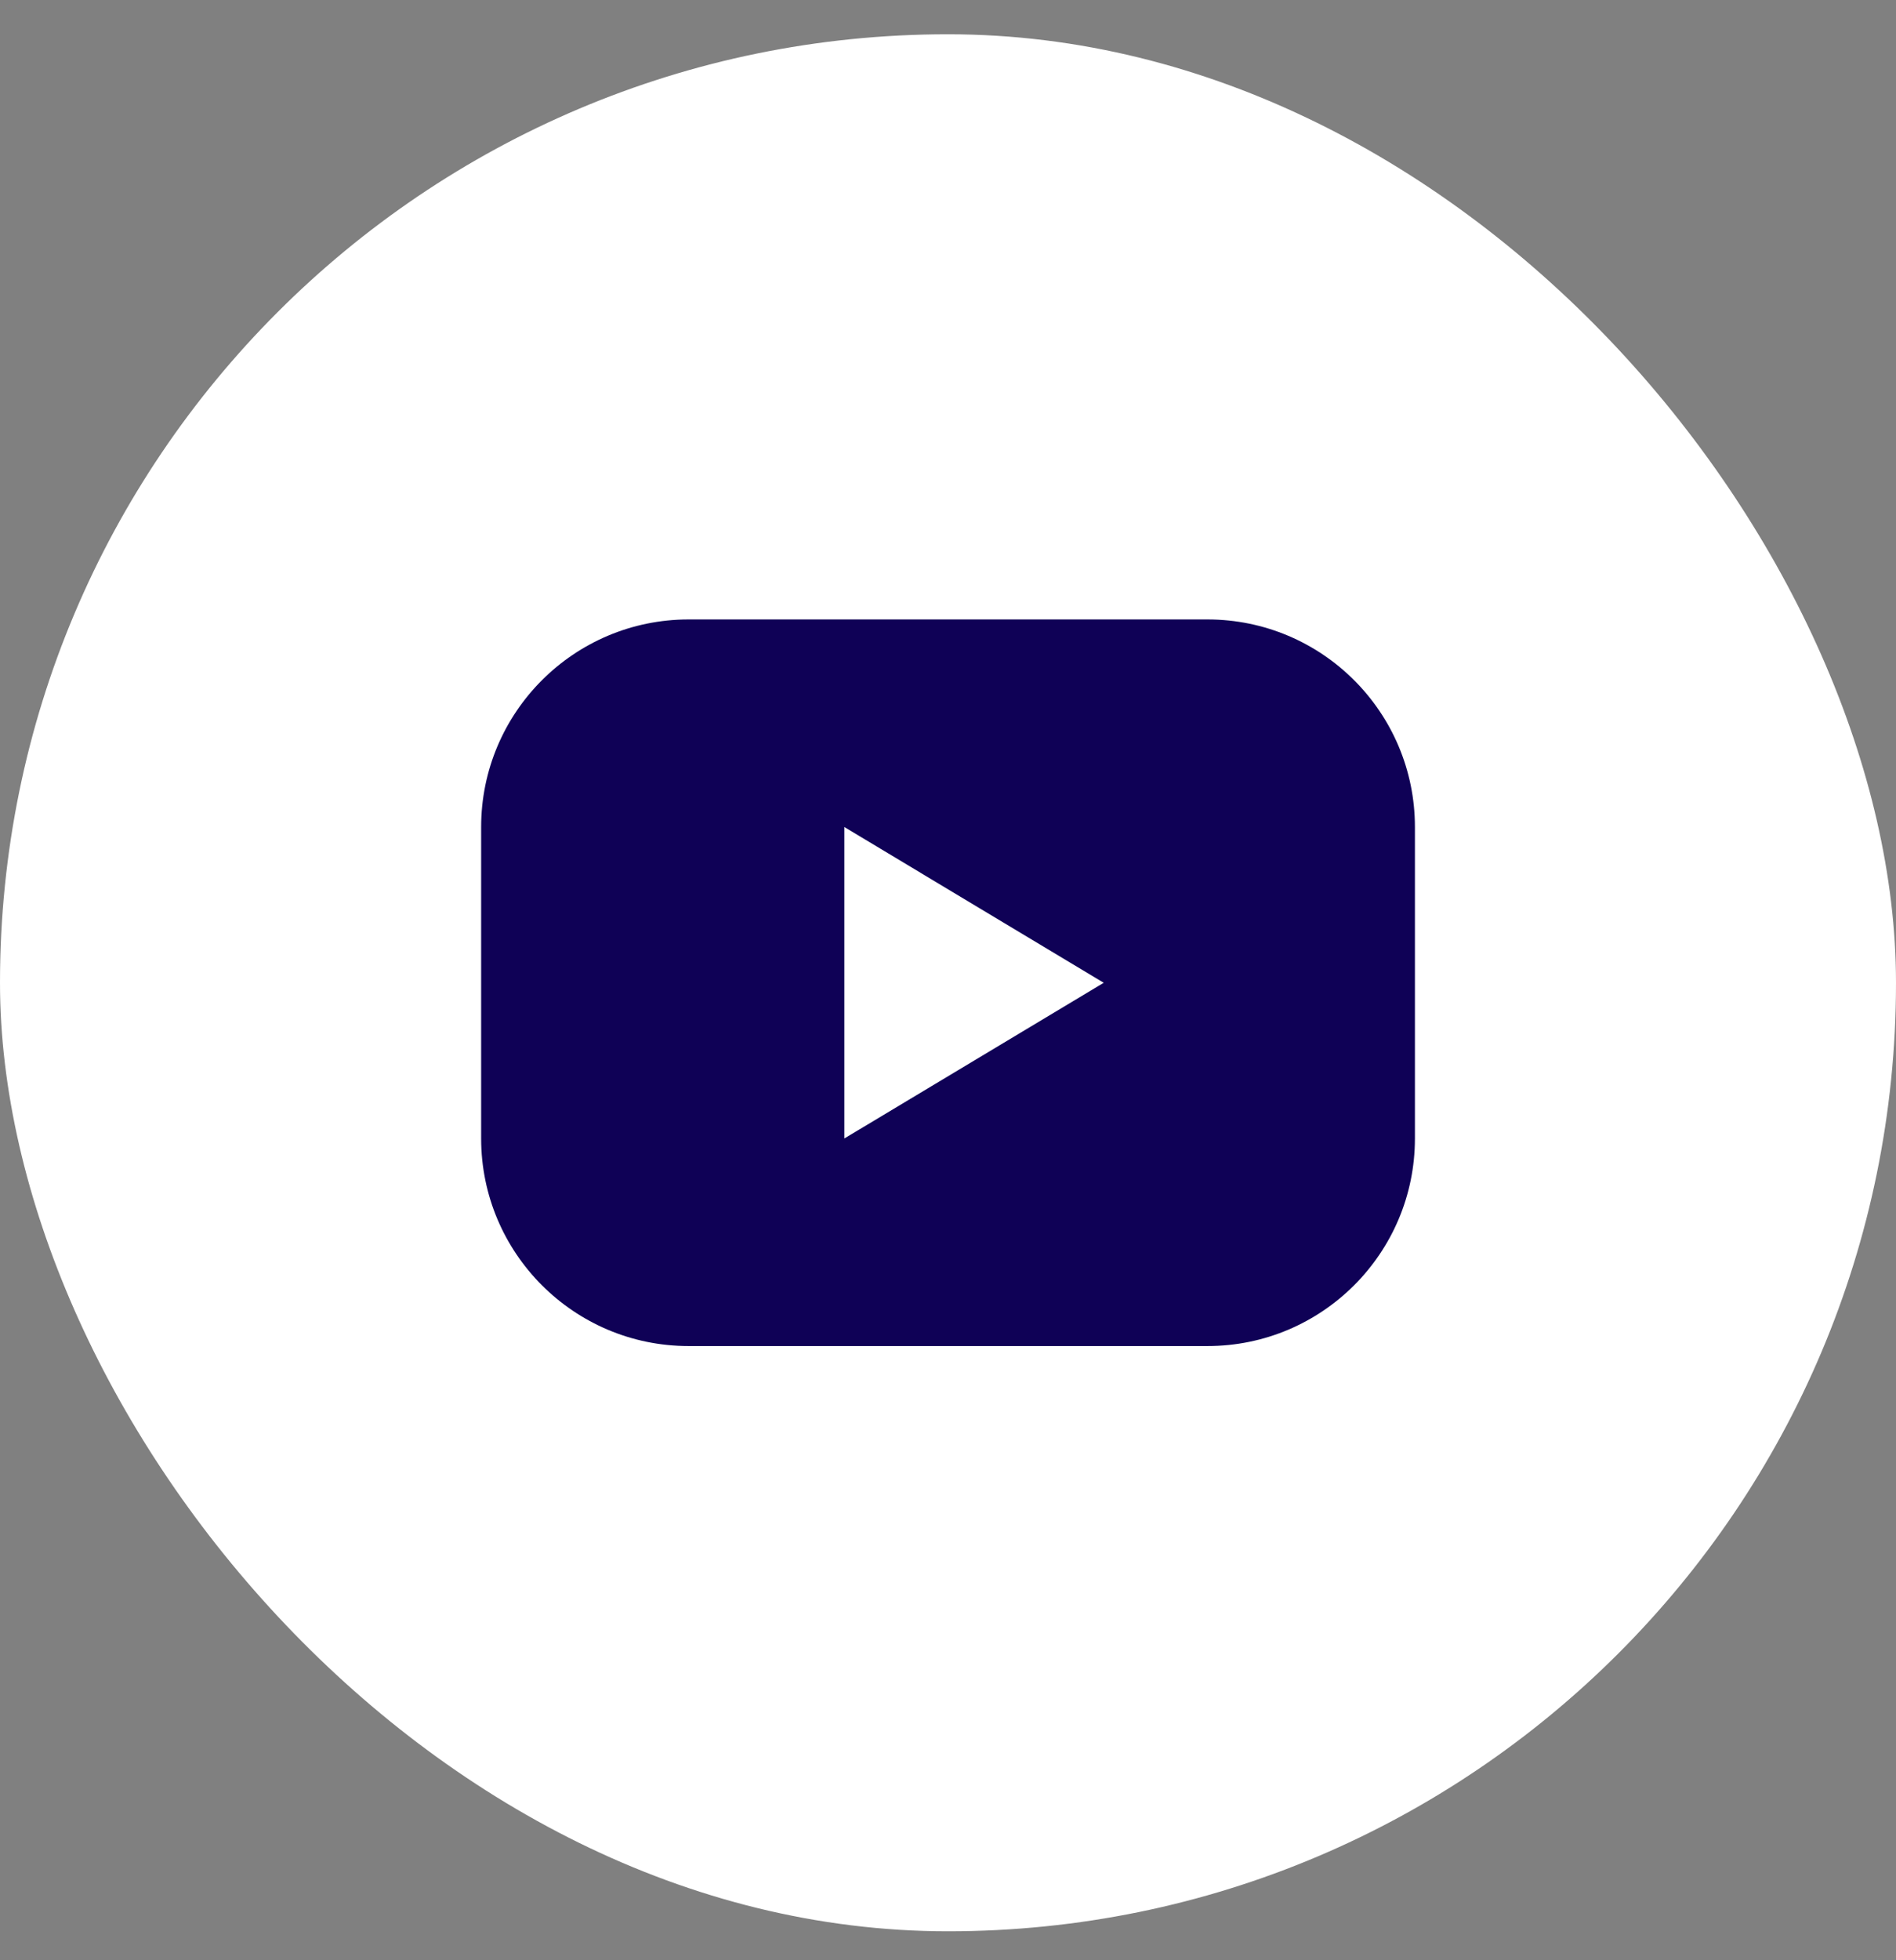 <svg xmlns="http://www.w3.org/2000/svg" width="30" height="31" viewBox="0 0 30 31" fill="none"><rect x="0" y="0" width="30" height="31" fill="#808080" stroke="none"/><rect y="0.542" width="30" height="30" rx="15" fill="white"></rect><path fill-rule="evenodd" clip-rule="evenodd" d="M10.896 9.796H19.105C20.918 9.796 22.388 11.266 22.388 13.079V18.004C22.388 19.817 20.918 21.287 19.105 21.287H10.896C9.083 21.287 7.613 19.817 7.613 18.004V13.079C7.613 11.266 9.083 9.796 10.896 9.796ZM17.464 15.542L13.36 13.079V18.004L17.464 15.542Z" fill="#0F0156"></path></svg>